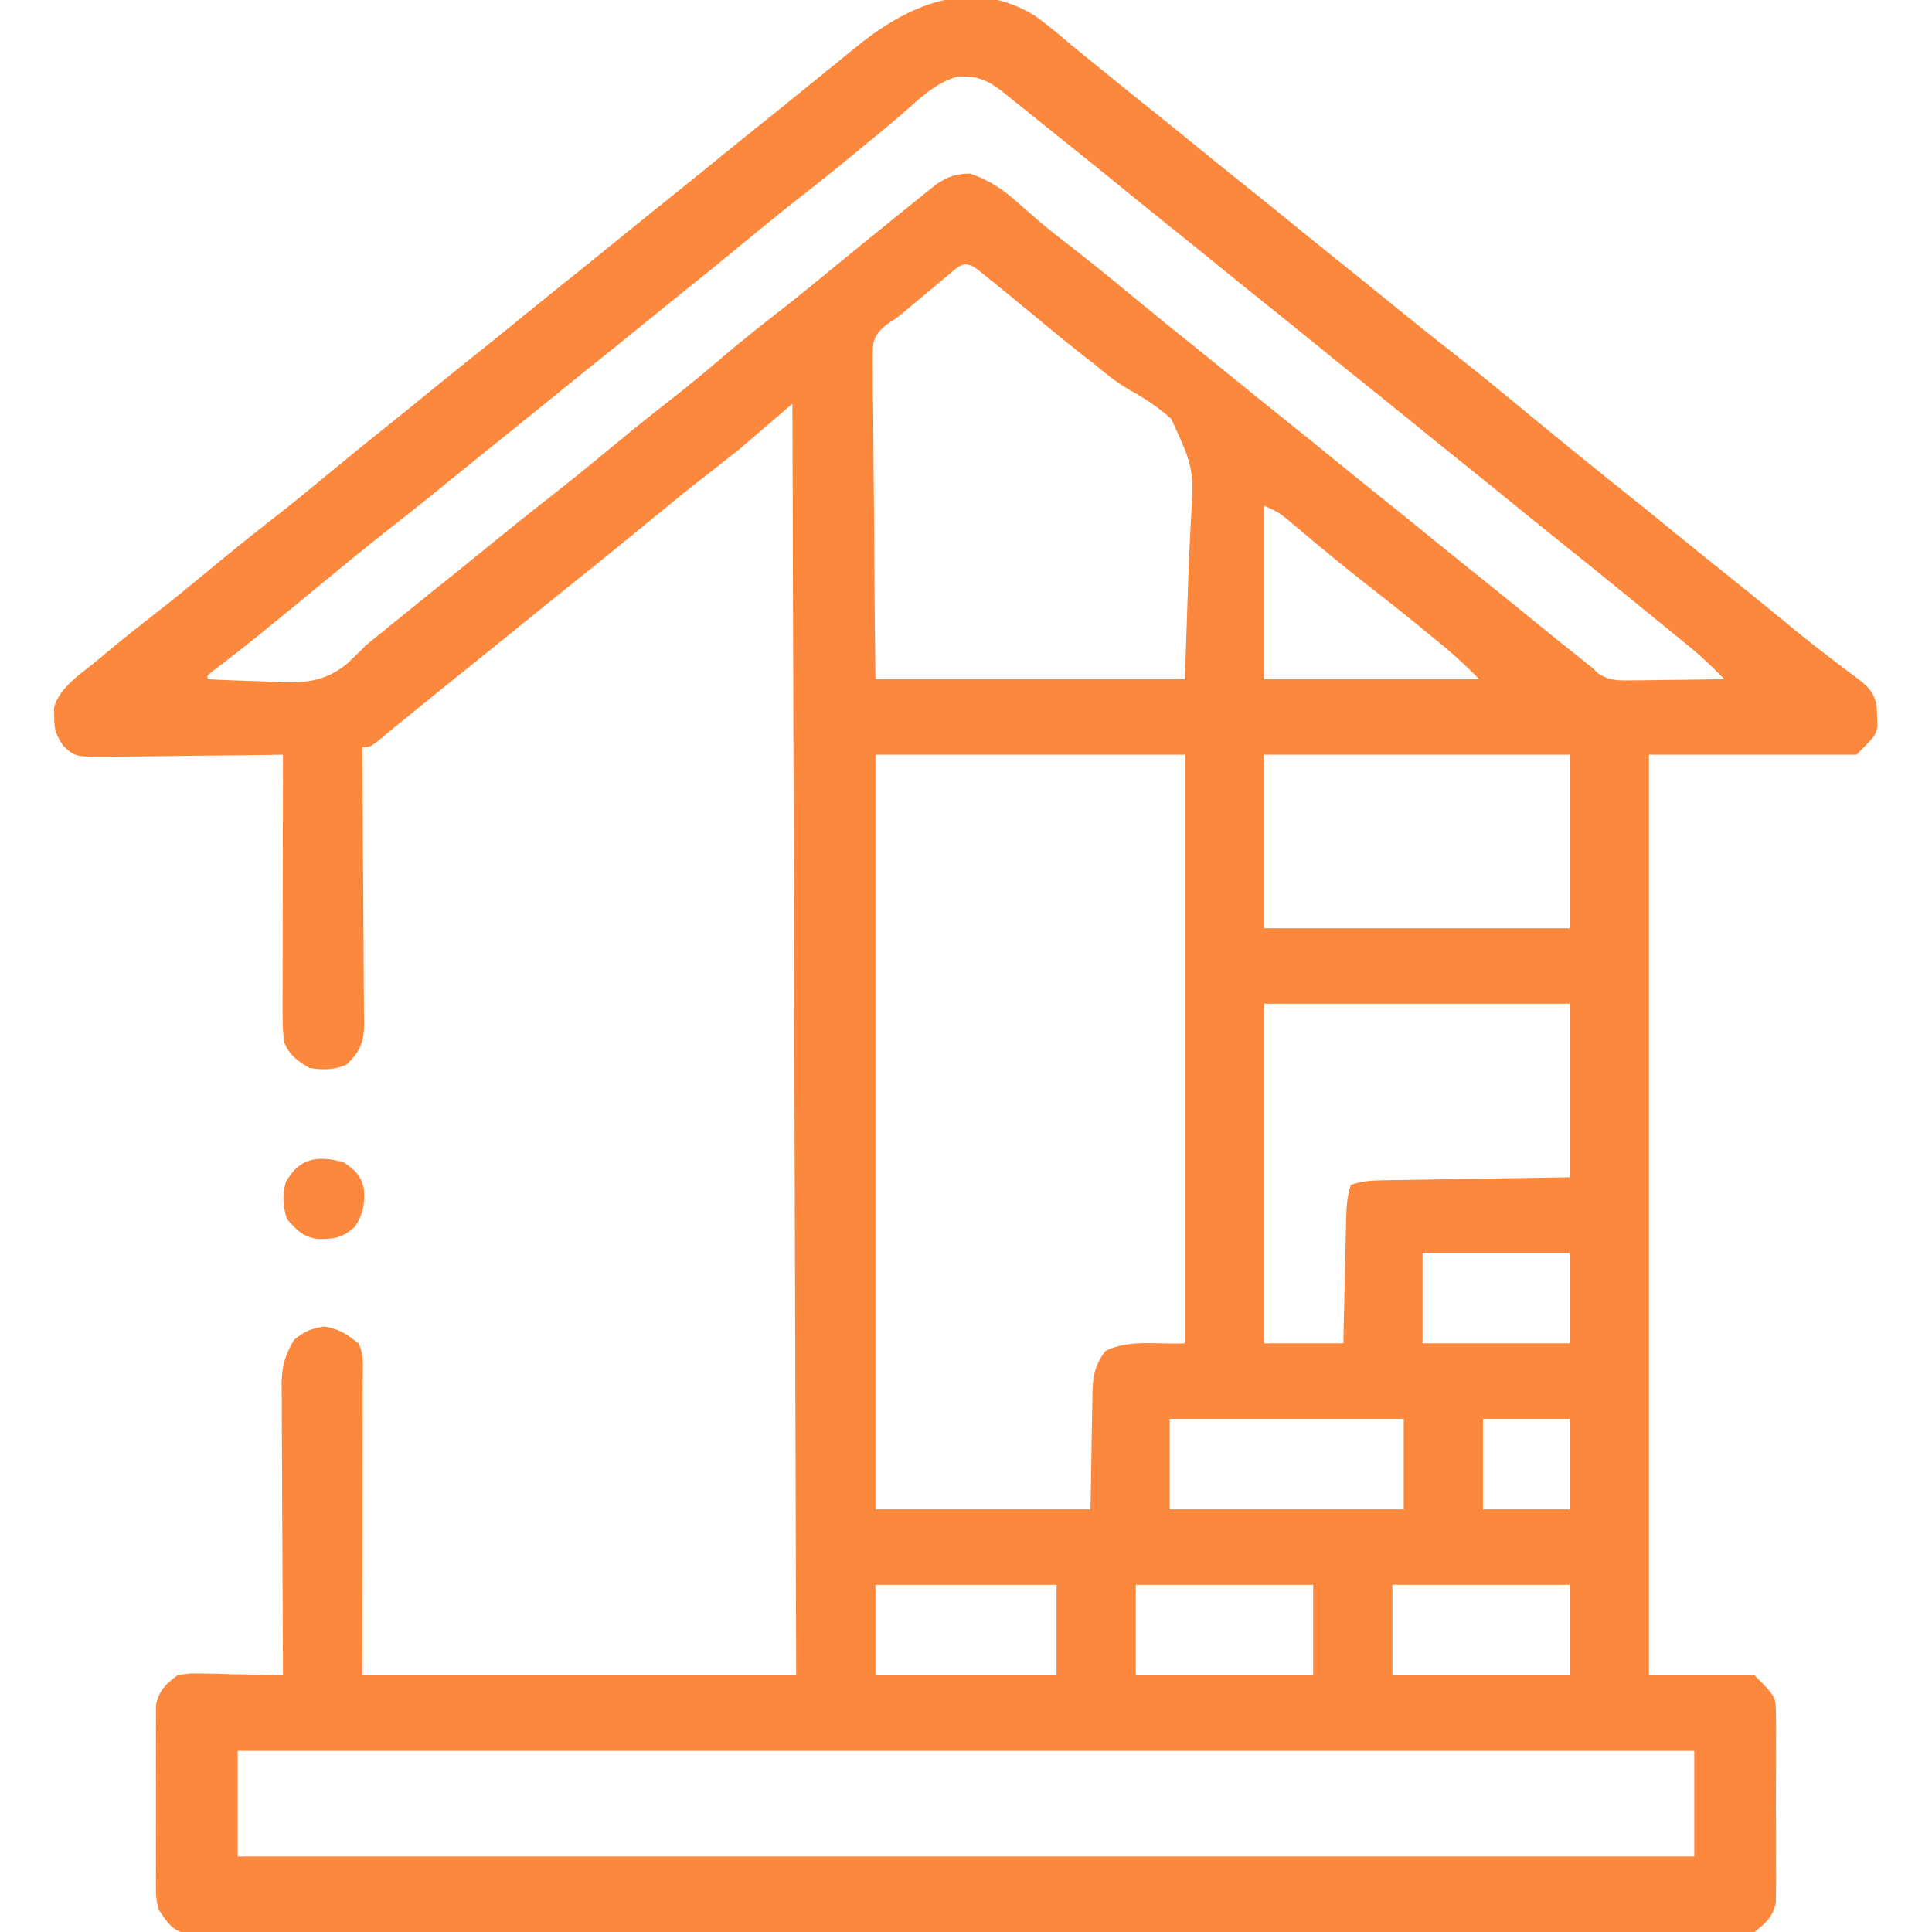 <svg width="180" height="180" viewBox="0 0 180 180" fill="none" xmlns="http://www.w3.org/2000/svg">
<g clip-path="url(#clip0_240_18)">
<path d="M96.327 1.406C97.562 2.273 98.695 3.24 99.843 4.219C100.777 4.985 101.716 5.744 102.655 6.504C103.146 6.903 103.637 7.302 104.128 7.701C105.156 8.538 106.189 9.369 107.226 10.195C109.007 11.616 110.773 13.055 112.54 14.492C113.812 15.526 115.085 16.557 116.366 17.578C118.148 18.998 119.914 20.437 121.681 21.875C123.223 23.129 124.771 24.375 126.325 25.613C127.308 26.402 128.285 27.197 129.261 27.993C131.27 29.63 133.285 31.256 135.329 32.849C137.678 34.682 139.975 36.576 142.271 38.474C145.484 41.13 148.724 43.753 151.984 46.351C153.491 47.56 154.987 48.781 156.486 50C157.757 51.034 159.03 52.065 160.312 53.086C161.843 54.307 163.363 55.541 164.882 56.777C169.103 60.237 169.103 60.237 173.462 63.519C174.273 64.193 174.688 64.806 174.856 65.849C174.864 66.148 174.872 66.446 174.879 66.753C174.894 67.049 174.908 67.346 174.922 67.651C174.726 68.555 174.726 68.555 172.968 70.313C166.587 70.313 160.206 70.313 153.632 70.313C153.632 98.62 153.632 126.928 153.632 156.094C156.88 156.094 160.129 156.094 163.476 156.094C165.454 158.072 165.454 158.072 165.461 159.895C165.466 160.298 165.472 160.7 165.478 161.115C165.472 161.762 165.472 161.762 165.467 162.422C165.469 162.868 165.47 163.314 165.472 163.773C165.473 164.716 165.471 165.657 165.463 166.599C165.453 167.804 165.458 169.008 165.469 170.213C165.477 171.366 165.471 172.519 165.467 173.672C165.47 174.103 165.474 174.535 165.478 174.979C165.472 175.382 165.467 175.784 165.461 176.199C165.46 176.552 165.458 176.905 165.457 177.269C165.144 178.634 164.554 179.122 163.476 180C162.317 180.221 162.317 180.221 160.969 180.222C160.72 180.225 160.47 180.228 160.213 180.23C159.374 180.237 158.536 180.231 157.697 180.226C157.091 180.228 156.484 180.231 155.878 180.235C154.21 180.243 152.542 180.24 150.874 180.235C149.075 180.232 147.277 180.239 145.479 180.244C141.955 180.253 138.431 180.253 134.908 180.249C132.045 180.246 129.181 180.246 126.318 180.249C125.708 180.25 125.708 180.25 125.085 180.25C124.258 180.251 123.431 180.252 122.604 180.252C114.845 180.259 107.086 180.255 99.327 180.247C92.666 180.241 86.005 180.245 79.344 180.256C71.613 180.269 63.882 180.275 56.152 180.27C55.328 180.27 54.504 180.269 53.68 180.269C53.274 180.268 52.869 180.268 52.451 180.268C49.591 180.267 46.73 180.271 43.87 180.277C40.385 180.284 36.9 180.284 33.415 180.274C31.637 180.269 29.858 180.268 28.079 180.275C26.452 180.282 24.825 180.279 23.197 180.269C22.608 180.267 22.018 180.268 21.428 180.273C20.628 180.28 19.829 180.274 19.029 180.265C18.584 180.264 18.139 180.264 17.681 180.264C16.05 179.892 15.684 179.266 14.765 177.891C14.541 176.888 14.541 176.888 14.537 175.84C14.532 175.444 14.526 175.049 14.521 174.642C14.524 174.22 14.528 173.798 14.531 173.363C14.53 172.925 14.528 172.488 14.526 172.037C14.525 170.877 14.532 169.718 14.541 168.559C14.545 167.849 14.542 167.14 14.536 166.43C14.525 165.064 14.526 163.699 14.531 162.333C14.528 161.91 14.524 161.487 14.521 161.052C14.526 160.658 14.531 160.263 14.537 159.857C14.539 159.512 14.54 159.166 14.541 158.81C14.858 157.451 15.419 156.929 16.523 156.094C17.626 155.894 17.626 155.894 18.848 155.922C19.286 155.928 19.724 155.933 20.176 155.939C20.631 155.954 21.086 155.969 21.554 155.984C22.016 155.992 22.477 156 22.953 156.008C24.091 156.029 25.229 156.058 26.366 156.094C26.364 155.733 26.362 155.372 26.359 155C26.338 151.597 26.322 148.193 26.312 144.789C26.306 143.04 26.299 141.29 26.287 139.54C26.275 137.851 26.269 136.162 26.266 134.473C26.264 133.829 26.261 133.185 26.255 132.541C26.247 131.638 26.246 130.735 26.247 129.832C26.243 129.567 26.239 129.302 26.235 129.028C26.245 127.359 26.536 126.222 27.421 124.805C28.374 124.032 28.999 123.777 30.212 123.596C31.574 123.791 32.327 124.31 33.398 125.156C33.957 126.276 33.794 127.485 33.789 128.715C33.789 129.014 33.789 129.314 33.789 129.623C33.789 130.596 33.786 131.569 33.783 132.542C33.783 133.142 33.782 133.741 33.782 134.341C33.781 136.567 33.776 138.794 33.771 141.021C33.764 145.995 33.757 150.969 33.749 156.094C47.091 156.094 60.433 156.094 74.179 156.094C74.063 116.997 73.947 77.899 73.827 37.617C72.203 39.009 70.579 40.402 68.905 41.836C66.379 43.836 66.379 43.836 65.141 44.798C63.797 45.845 62.48 46.924 61.164 48.006C58.101 50.523 55.021 53.02 51.92 55.492C50.663 56.501 49.413 57.518 48.163 58.535C46.377 59.988 44.587 61.434 42.787 62.869C41.247 64.105 39.717 65.352 38.185 66.598C37.732 66.967 37.278 67.336 36.823 67.704C36.28 68.146 35.743 68.594 35.206 69.044C34.452 69.609 34.452 69.609 33.749 69.609C33.752 69.954 33.755 70.297 33.758 70.652C33.787 73.895 33.808 77.139 33.822 80.382C33.829 82.049 33.839 83.717 33.855 85.384C33.87 86.993 33.879 88.603 33.883 90.212C33.885 90.826 33.89 91.44 33.898 92.053C33.908 92.914 33.909 93.773 33.909 94.634C33.914 94.887 33.919 95.141 33.924 95.402C33.91 97.096 33.545 97.952 32.343 99.141C31.206 99.709 30.056 99.697 28.827 99.492C27.796 98.94 26.917 98.258 26.488 97.13C26.317 96.008 26.324 94.916 26.326 93.78C26.326 93.526 26.326 93.272 26.326 93.011C26.326 92.174 26.329 91.337 26.332 90.5C26.333 89.919 26.333 89.337 26.333 88.756C26.335 87.228 26.338 85.7 26.342 84.172C26.346 82.612 26.347 81.052 26.349 79.492C26.353 76.432 26.359 73.372 26.366 70.313C26.128 70.317 25.89 70.32 25.644 70.324C23.163 70.363 20.683 70.39 18.202 70.409C17.276 70.418 16.35 70.43 15.424 70.445C14.093 70.466 12.763 70.477 11.432 70.484C10.811 70.498 10.811 70.498 10.178 70.512C6.976 70.513 6.976 70.513 5.891 69.478C5.224 68.483 5.034 67.984 5.053 66.797C5.048 66.507 5.044 66.217 5.039 65.918C5.555 63.977 7.624 62.734 9.118 61.48C9.316 61.312 9.514 61.145 9.719 60.973C11.313 59.636 12.942 58.349 14.584 57.072C16.25 55.772 17.883 54.434 19.511 53.086C21.309 51.597 23.117 50.126 24.96 48.691C27.097 47.028 29.188 45.313 31.275 43.588C32.832 42.3 34.399 41.026 35.981 39.769C37.235 38.766 38.48 37.752 39.726 36.738C41.514 35.283 43.307 33.836 45.109 32.399C46.366 31.39 47.616 30.373 48.866 29.355C50.654 27.901 52.447 26.453 54.25 25.016C55.507 24.007 56.757 22.99 58.007 21.973C59.795 20.518 61.588 19.07 63.39 17.633C64.647 16.625 65.897 15.607 67.147 14.59C68.937 13.134 70.731 11.685 72.535 10.248C73.525 9.453 74.508 8.651 75.491 7.848C76.46 7.057 77.431 6.271 78.404 5.486C78.852 5.123 79.298 4.76 79.743 4.395C84.54 0.475 90.425 -2.165 96.327 1.406ZM84.007 10.654C83.05 11.483 82.072 12.284 81.093 13.086C80.583 13.505 80.073 13.925 79.564 14.346C78.021 15.622 76.462 16.875 74.882 18.105C72.745 19.769 70.654 21.484 68.567 23.209C67.01 24.497 65.443 25.77 63.861 27.028C62.607 28.031 61.362 29.045 60.116 30.059C58.328 31.514 56.535 32.961 54.733 34.398C53.476 35.407 52.226 36.424 50.976 37.441C49.186 38.898 47.391 40.347 45.587 41.785C44.604 42.574 43.627 43.369 42.651 44.165C40.642 45.802 38.627 47.428 36.584 49.021C34.235 50.854 31.939 52.747 29.643 54.645C28.146 55.882 26.643 57.112 25.136 58.337C24.903 58.527 24.67 58.717 24.43 58.912C22.916 60.14 21.386 61.344 19.829 62.518C19.666 62.654 19.503 62.79 19.335 62.93C19.335 63.046 19.335 63.162 19.335 63.281C20.816 63.361 22.296 63.417 23.779 63.455C24.281 63.471 24.784 63.492 25.285 63.52C28.022 63.667 30.116 63.656 32.346 61.831C32.938 61.268 33.524 60.697 34.101 60.117C34.59 59.707 35.084 59.303 35.585 58.907C35.808 58.726 36.032 58.544 36.261 58.357C36.484 58.177 36.706 57.996 36.935 57.81C37.177 57.614 37.419 57.417 37.668 57.215C39.207 55.965 40.752 54.724 42.302 53.488C43.285 52.7 44.261 51.905 45.238 51.109C47.246 49.471 49.261 47.846 51.305 46.252C53.416 44.607 55.48 42.91 57.541 41.203C59.114 39.903 60.703 38.628 62.313 37.376C64.093 35.991 65.822 34.558 67.535 33.092C69.12 31.742 70.749 30.453 72.391 29.173C74.302 27.683 76.174 26.149 78.046 24.609C79.683 23.267 81.325 21.93 82.974 20.602C83.429 20.235 83.882 19.867 84.335 19.497C84.945 19 85.56 18.508 86.176 18.018C86.525 17.737 86.874 17.456 87.233 17.166C88.362 16.447 89.014 16.192 90.351 16.172C92.192 16.765 93.524 17.706 94.943 18.984C95.344 19.334 95.745 19.684 96.147 20.032C96.352 20.21 96.556 20.387 96.766 20.57C97.739 21.398 98.745 22.18 99.755 22.962C101.922 24.646 104.043 26.382 106.157 28.131C107.715 29.419 109.282 30.692 110.863 31.95C112.118 32.953 113.363 33.967 114.608 34.98C116.128 36.217 117.647 37.451 119.179 38.672C120.96 40.092 122.726 41.531 124.493 42.969C125.765 44.003 127.038 45.033 128.319 46.055C130.101 47.475 131.867 48.914 133.634 50.352C134.905 51.386 136.179 52.416 137.46 53.438C138.991 54.658 140.511 55.893 142.03 57.129C145.181 59.695 145.181 59.695 148.358 62.227C148.553 62.41 148.748 62.593 148.948 62.782C150.09 63.48 150.955 63.401 152.286 63.384C152.646 63.382 152.646 63.382 153.013 63.38C153.776 63.374 154.539 63.361 155.302 63.347C155.82 63.342 156.339 63.337 156.858 63.333C158.126 63.321 159.395 63.303 160.663 63.281C159.683 62.286 158.706 61.32 157.624 60.436C157.271 60.146 157.271 60.146 156.911 59.851C156.663 59.649 156.415 59.447 156.159 59.238C155.898 59.025 155.637 58.811 155.368 58.591C154.556 57.927 153.743 57.264 152.929 56.602C152.674 56.394 152.42 56.187 152.158 55.973C149.692 53.962 147.221 51.96 144.733 49.977C143.226 48.768 141.73 47.547 140.231 46.328C138.96 45.294 137.687 44.264 136.405 43.242C134.624 41.822 132.858 40.383 131.091 38.945C129.819 37.911 128.546 36.881 127.265 35.859C125.483 34.439 123.717 33 121.95 31.562C120.679 30.529 119.405 29.498 118.124 28.477C116.343 27.056 114.577 25.617 112.809 24.18C111.538 23.146 110.265 22.115 108.983 21.094C107.452 19.873 105.932 18.638 104.413 17.402C102.62 15.944 100.824 14.489 99.016 13.048C98.255 12.44 97.495 11.831 96.737 11.221C96.499 11.03 96.261 10.839 96.016 10.643C95.543 10.264 95.072 9.884 94.6 9.505C94.276 9.244 94.276 9.244 93.945 8.979C93.751 8.823 93.558 8.668 93.36 8.508C91.949 7.421 91.05 7.077 89.29 7.121C87.182 7.648 85.613 9.255 84.007 10.654ZM88.346 25.624C88.088 25.838 87.83 26.053 87.564 26.273C87.295 26.5 87.025 26.727 86.747 26.96C86.483 27.18 86.219 27.401 85.947 27.627C85.446 28.044 84.947 28.462 84.448 28.88C83.671 29.531 83.671 29.531 82.583 30.255C81.927 30.807 81.607 31.13 81.37 31.96C81.302 32.789 81.301 33.594 81.322 34.425C81.322 34.738 81.322 35.05 81.321 35.372C81.323 36.401 81.339 37.43 81.356 38.459C81.359 39.174 81.362 39.889 81.365 40.603C81.373 42.483 81.393 44.361 81.417 46.24C81.442 48.496 81.452 50.752 81.464 53.007C81.484 56.432 81.525 59.856 81.562 63.281C91.075 63.281 100.588 63.281 110.39 63.281C110.513 59.67 110.636 56.059 110.763 52.339C110.818 51.209 110.872 50.079 110.928 48.915C111.246 43.634 111.246 43.634 109.119 39.029C107.905 37.928 106.6 37.076 105.166 36.291C103.998 35.622 102.989 34.779 101.952 33.926C101.556 33.615 101.159 33.306 100.762 32.998C99.285 31.837 97.84 30.64 96.393 29.443C94.011 27.472 94.011 27.472 91.603 25.532C91.371 25.348 91.14 25.164 90.901 24.975C89.772 24.226 89.268 24.853 88.346 25.624ZM117.773 47.109C117.773 52.446 117.773 57.783 117.773 63.281C124.385 63.281 130.998 63.281 137.812 63.281C136.319 61.787 136.319 61.787 134.748 60.411C134.509 60.215 134.271 60.018 134.025 59.816C133.773 59.611 133.522 59.406 133.263 59.194C132.999 58.978 132.734 58.761 132.462 58.537C130.669 57.072 128.858 55.633 127.03 54.213C125.042 52.662 123.106 51.05 121.177 49.428C120.937 49.228 120.697 49.028 120.45 48.822C120.133 48.555 120.133 48.555 119.809 48.283C119.086 47.715 119.086 47.715 117.773 47.109ZM81.562 70.313C81.562 93.516 81.562 116.719 81.562 140.625C88.174 140.625 94.787 140.625 101.601 140.625C101.674 136.423 101.674 136.423 101.737 132.222C101.748 131.693 101.76 131.163 101.772 130.634C101.775 130.363 101.777 130.091 101.779 129.811C101.822 128.208 102.006 127.133 103.007 125.859C105.218 124.754 107.921 125.286 110.39 125.156C110.39 107.058 110.39 88.959 110.39 70.313C100.876 70.313 91.363 70.313 81.562 70.313ZM117.773 70.313C117.773 75.649 117.773 80.986 117.773 86.484C127.17 86.484 136.567 86.484 146.249 86.484C146.249 81.148 146.249 75.811 146.249 70.313C136.852 70.313 127.455 70.313 117.773 70.313ZM117.773 93.516C117.773 103.957 117.773 114.399 117.773 125.156C120.209 125.156 122.645 125.156 125.155 125.156C125.177 124.179 125.198 123.201 125.22 122.194C125.242 121.248 125.264 120.302 125.286 119.356C125.301 118.699 125.316 118.041 125.33 117.383C125.35 116.438 125.373 115.493 125.396 114.548C125.404 114.106 125.404 114.106 125.413 113.655C125.443 112.487 125.487 111.506 125.858 110.391C126.929 110.034 127.686 109.985 128.808 109.967C129.388 109.956 129.388 109.956 129.981 109.946C130.398 109.94 130.816 109.934 131.246 109.928C131.674 109.921 132.101 109.913 132.542 109.906C133.91 109.883 135.279 109.862 136.647 109.841C137.574 109.826 138.501 109.811 139.427 109.795C141.701 109.757 143.975 109.723 146.249 109.688C146.249 104.351 146.249 99.014 146.249 93.516C136.852 93.516 127.455 93.516 117.773 93.516ZM132.538 116.719C132.538 119.503 132.538 122.288 132.538 125.156C137.063 125.156 141.587 125.156 146.249 125.156C146.249 122.372 146.249 119.588 146.249 116.719C141.724 116.719 137.2 116.719 132.538 116.719ZM108.983 132.188C108.983 134.972 108.983 137.756 108.983 140.625C116.176 140.625 123.369 140.625 130.78 140.625C130.78 137.841 130.78 135.056 130.78 132.188C123.587 132.188 116.394 132.188 108.983 132.188ZM138.163 132.188C138.163 134.972 138.163 137.756 138.163 140.625C140.832 140.625 143.5 140.625 146.249 140.625C146.249 137.841 146.249 135.056 146.249 132.188C143.581 132.188 140.912 132.188 138.163 132.188ZM81.562 147.656C81.562 150.441 81.562 153.225 81.562 156.094C87.13 156.094 92.699 156.094 98.437 156.094C98.437 153.309 98.437 150.525 98.437 147.656C92.868 147.656 87.299 147.656 81.562 147.656ZM105.819 147.656C105.819 150.441 105.819 153.225 105.819 156.094C111.272 156.094 116.725 156.094 122.343 156.094C122.343 153.309 122.343 150.525 122.343 147.656C116.89 147.656 111.437 147.656 105.819 147.656ZM129.726 147.656C129.726 150.441 129.726 153.225 129.726 156.094C135.178 156.094 140.631 156.094 146.249 156.094C146.249 153.309 146.249 150.525 146.249 147.656C140.796 147.656 135.344 147.656 129.726 147.656ZM22.148 163.125C22.148 166.374 22.148 169.622 22.148 172.969C66.93 172.969 111.712 172.969 157.851 172.969C157.851 169.72 157.851 166.472 157.851 163.125C113.069 163.125 68.287 163.125 22.148 163.125Z" fill="#FC883D"/>
<path d="M31.993 108.281C33.077 109.004 33.64 109.496 33.906 110.797C33.98 112.241 33.869 113.014 33.092 114.258C31.958 115.325 31.134 115.458 29.569 115.432C28.185 115.209 27.639 114.609 26.72 113.555C26.346 112.248 26.274 111.437 26.632 110.127C27.873 107.893 29.587 107.617 31.993 108.281Z" fill="#FC883D"/>
</g>
<defs>
<clipPath id="clip0_240_18">
<rect width="180" height="180" fill="white"/>
</clipPath>
</defs>
</svg>
